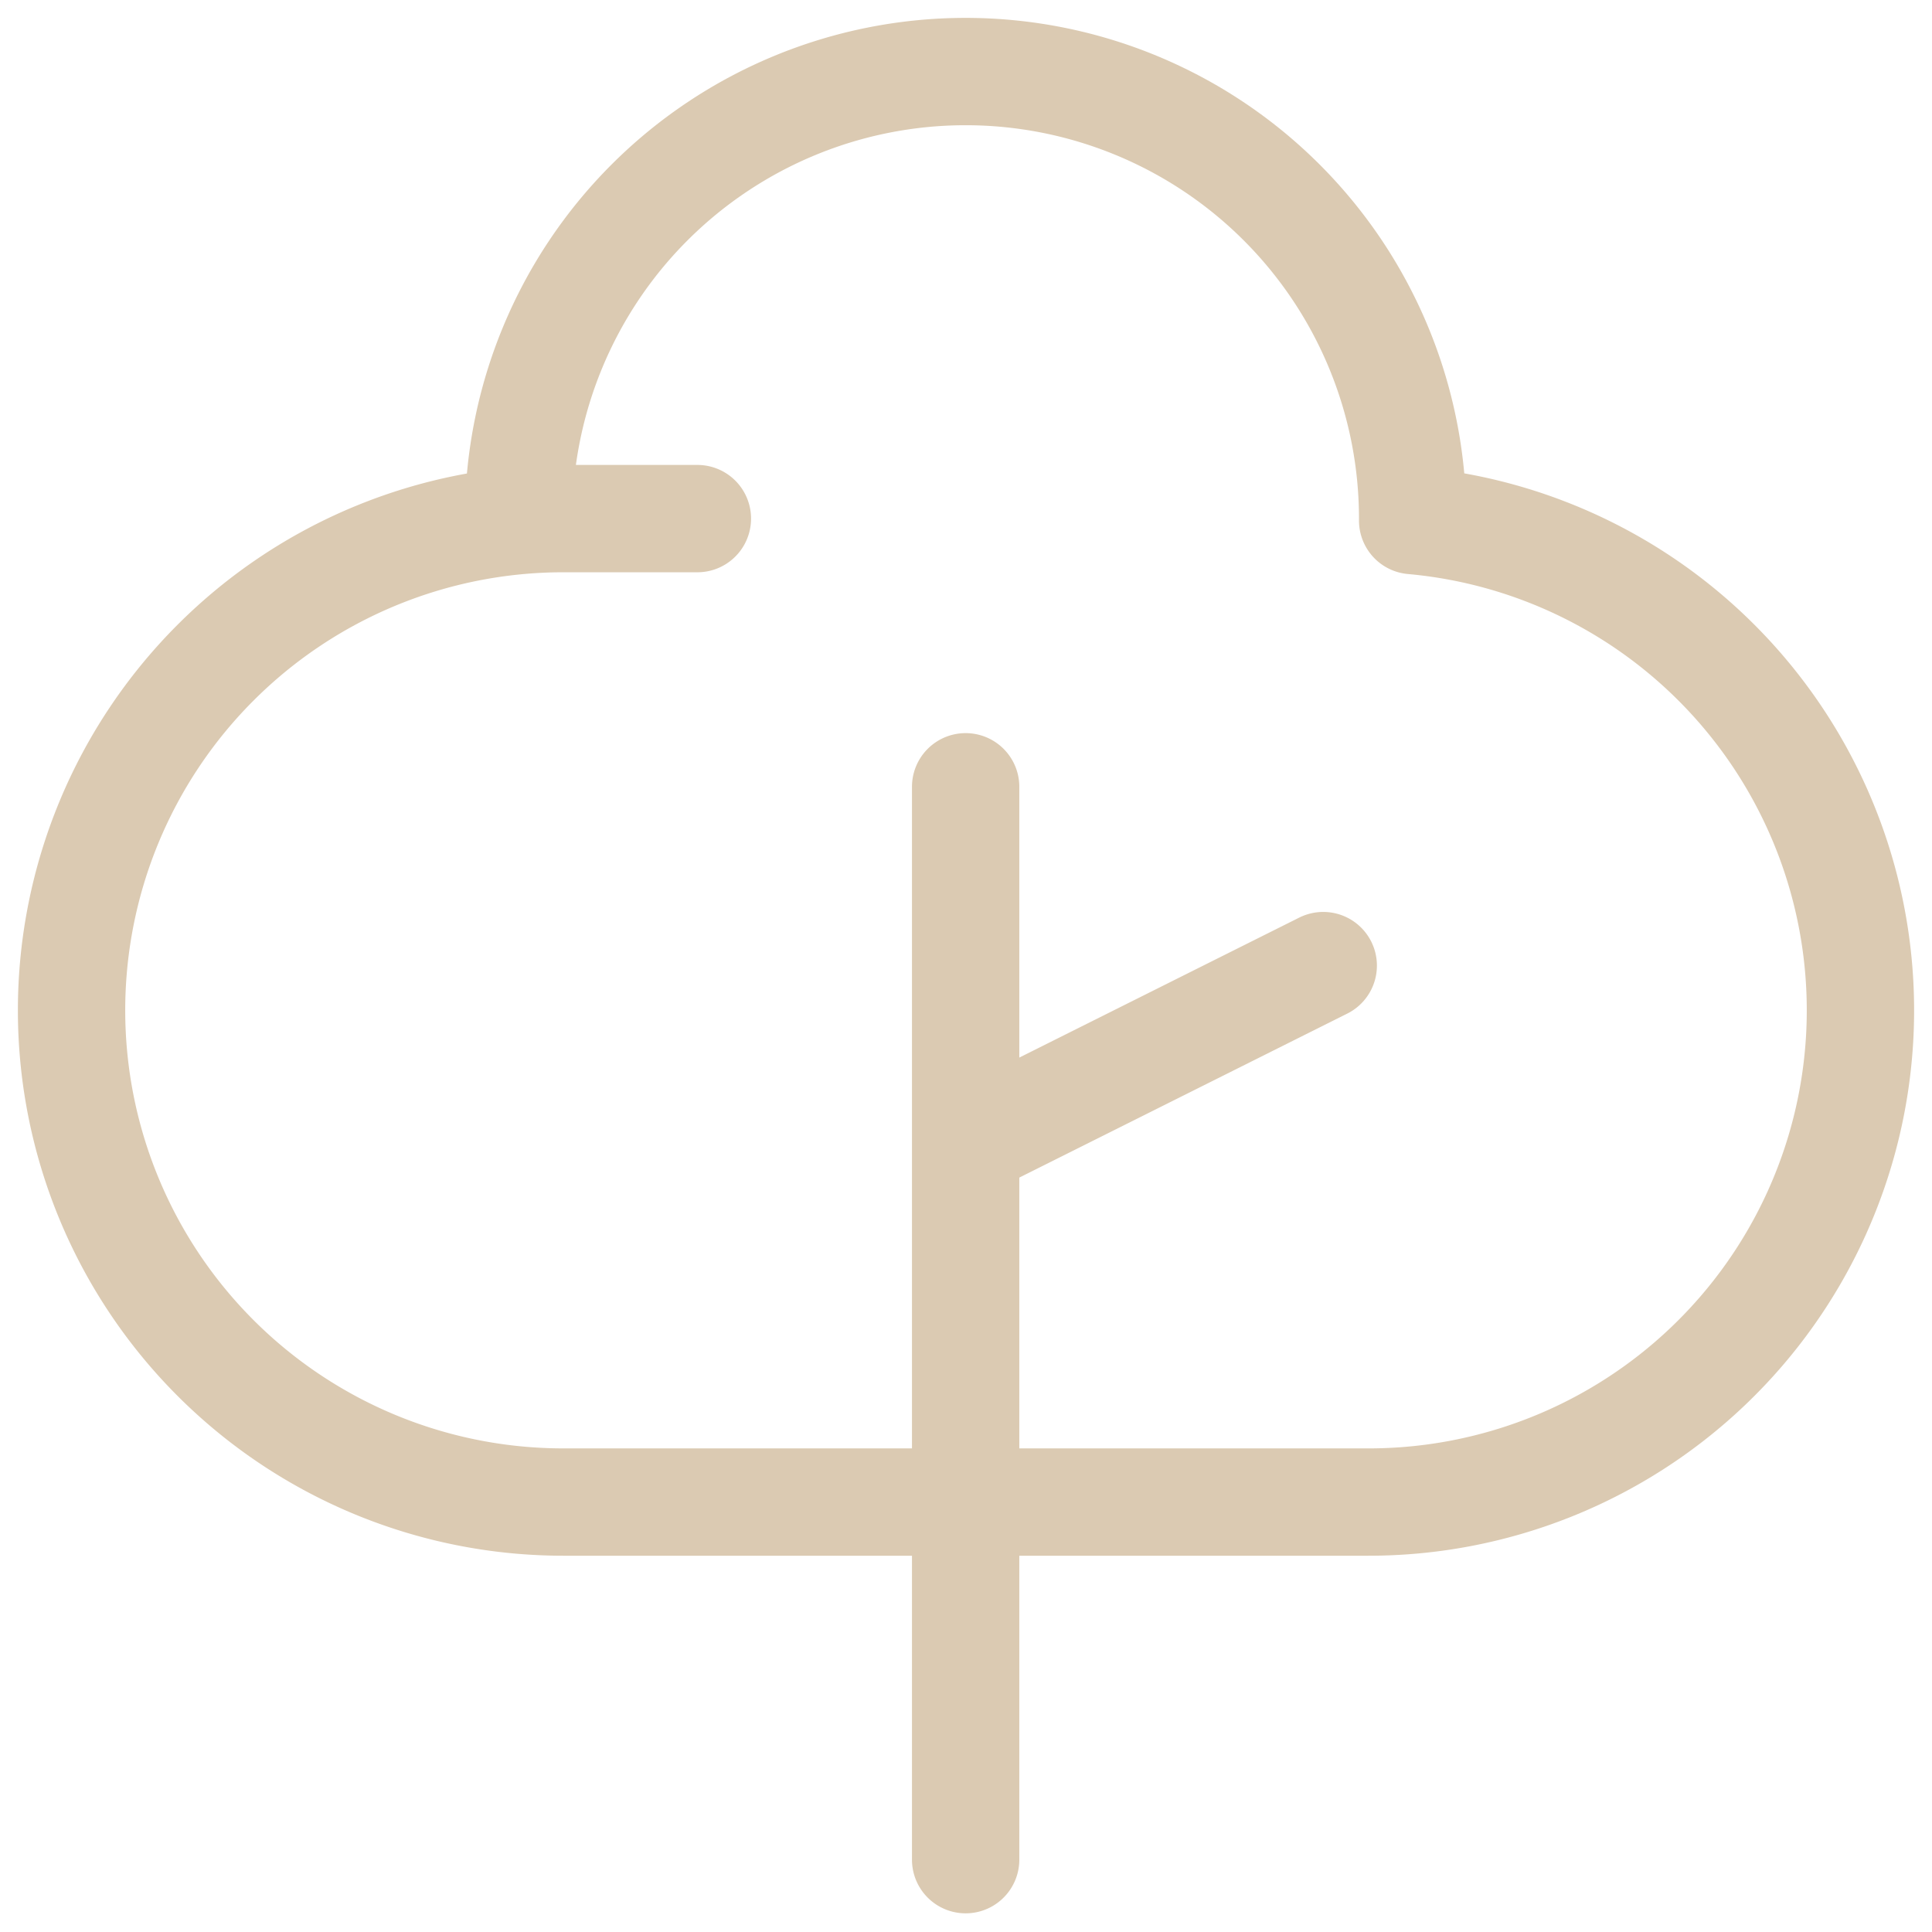 <?xml version="1.0" encoding="UTF-8"?>
<svg xmlns="http://www.w3.org/2000/svg" width="54" height="54" fill="none" viewBox="0 0 54 54">
  <path stroke="#DBCAB2" stroke-linecap="round" stroke-linejoin="round" stroke-width="3" d="M26.99 51.978V31.987m0 0v-9.996m0 9.996 9.995-4.998m2.499-12.494a12.495 12.495 0 1 0-24.99 0m4.998 0h-3.748a13.744 13.744 0 1 0 0 27.488h22.49a13.744 13.744 0 0 0 1.25-27.433"></path>
</svg>
